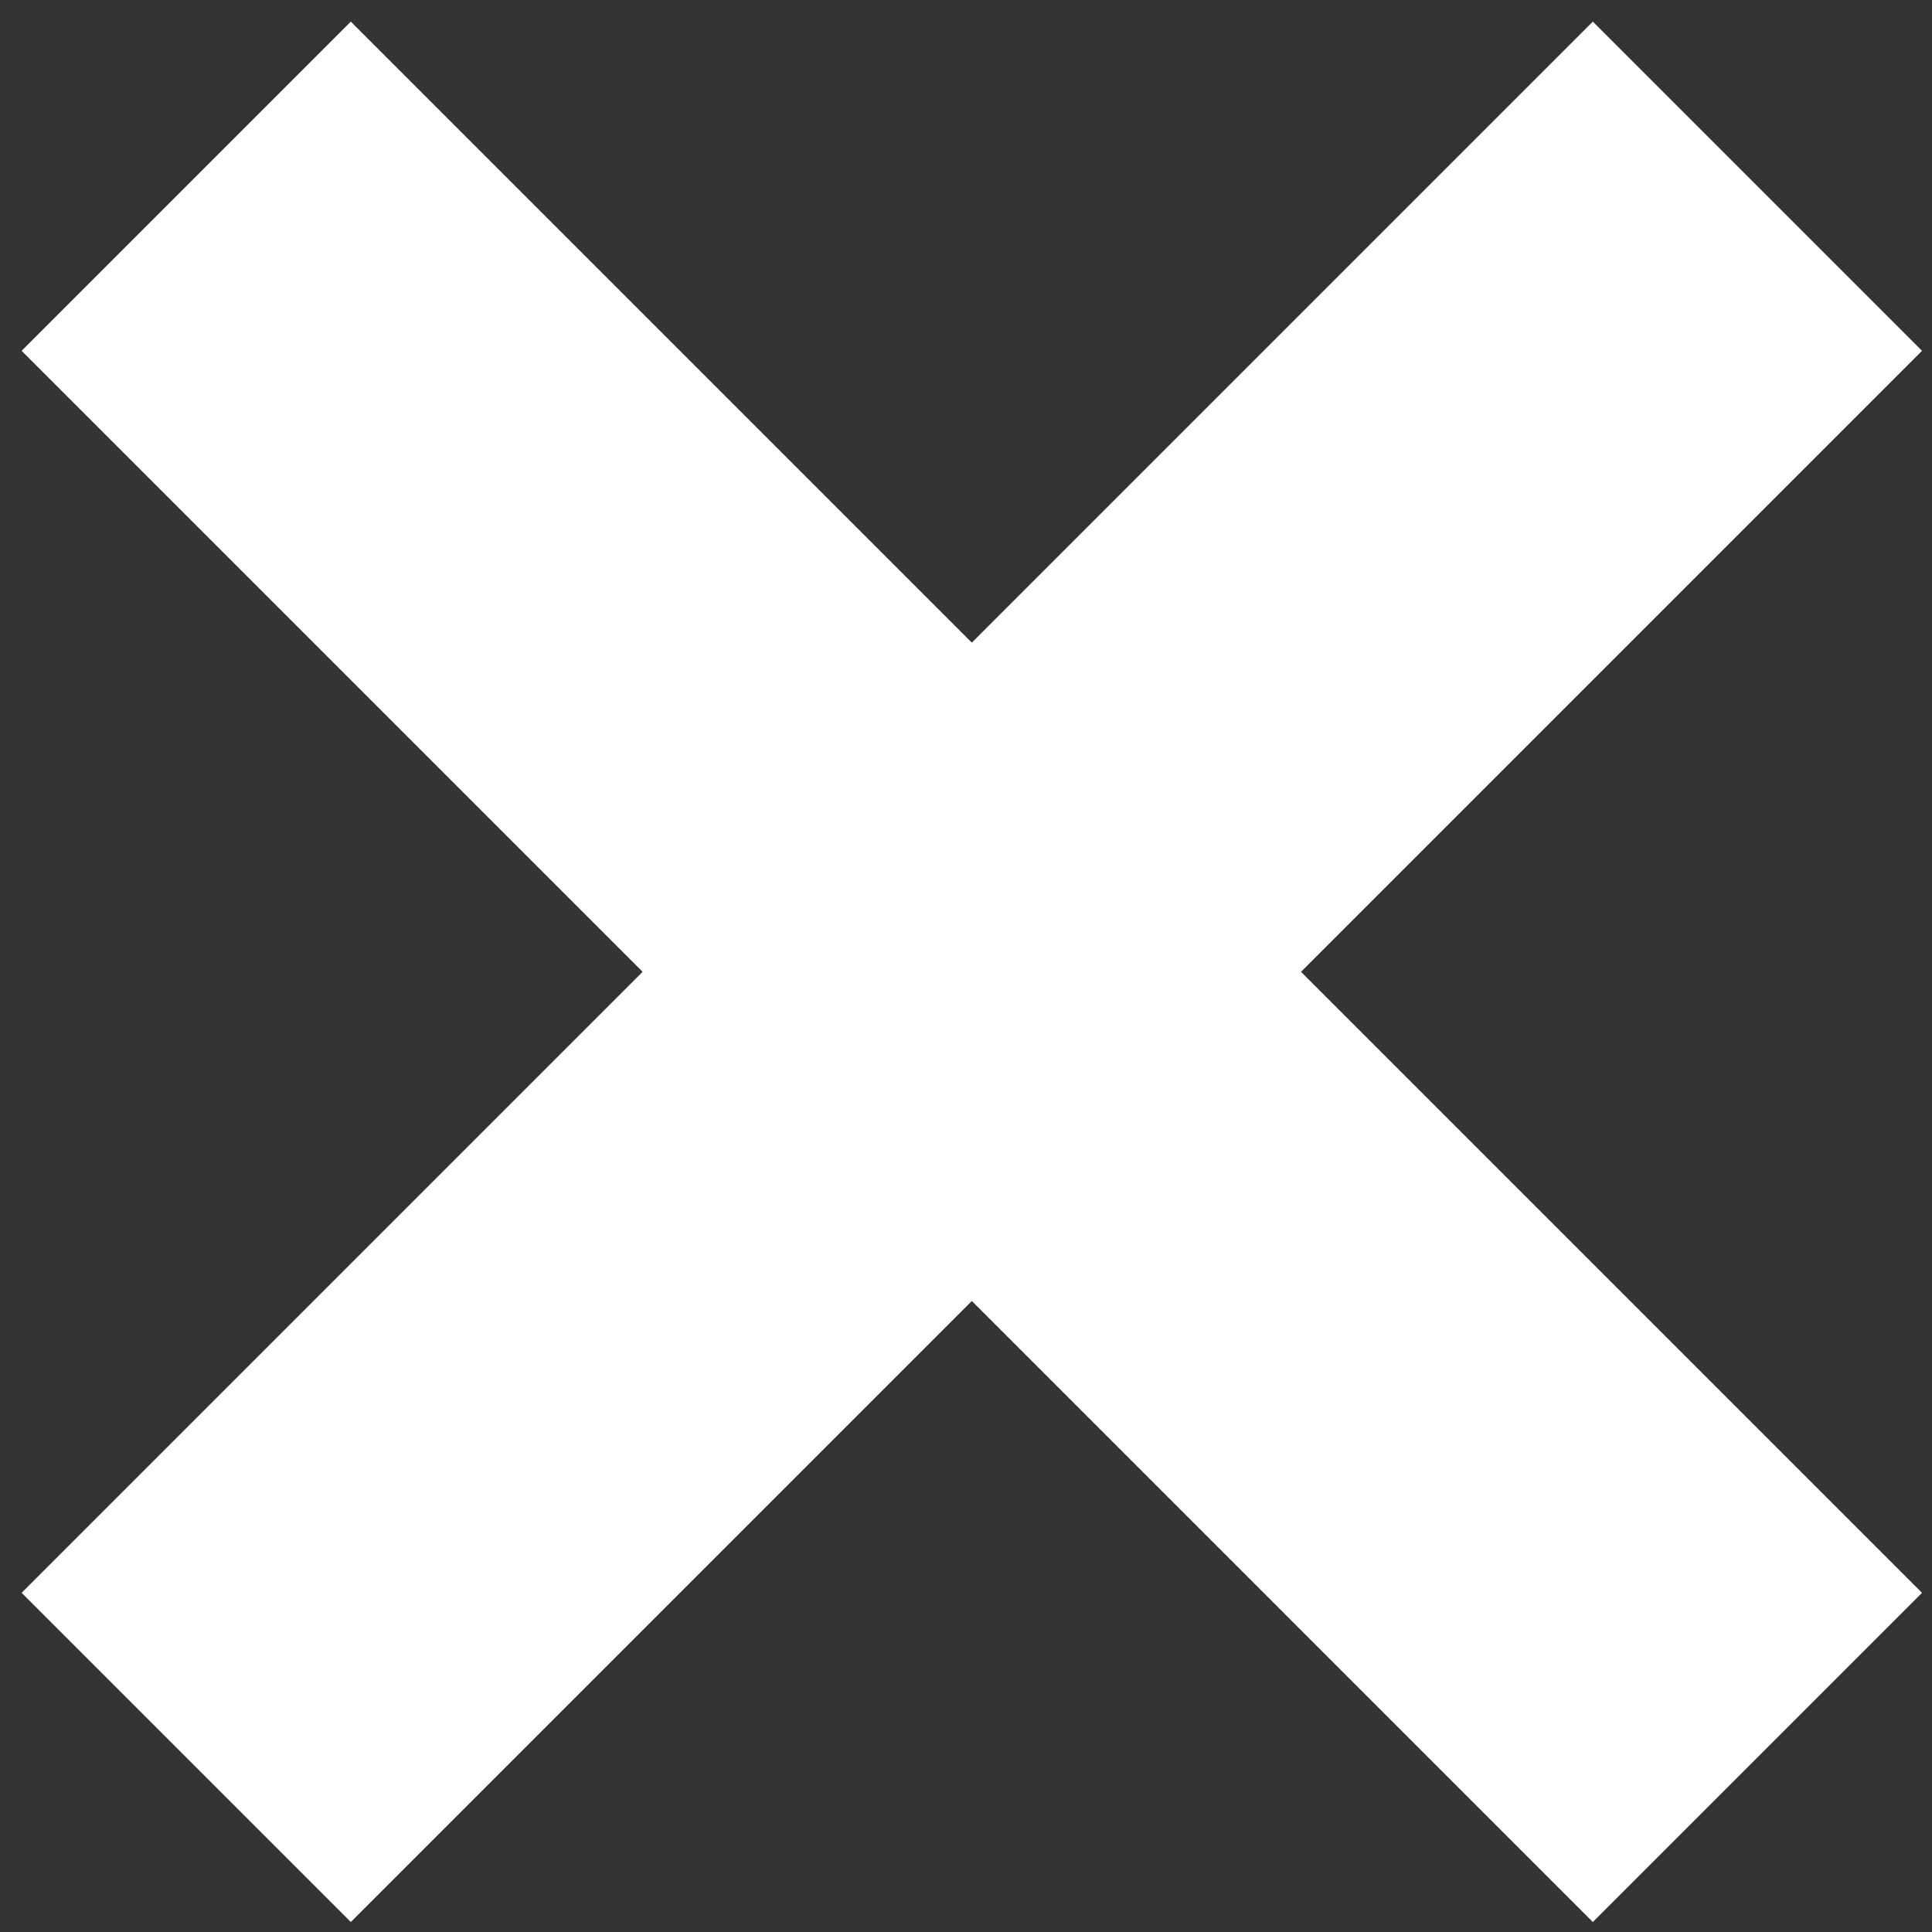 <?xml version="1.0" encoding="UTF-8"?> <svg xmlns="http://www.w3.org/2000/svg" width="83" height="83" viewBox="0 0 83 83" fill="none"><rect x="0" y="0" width="83" height="83" fill="#333333" stroke="none"/><path fill-rule="evenodd" clip-rule="evenodd" d="M27.608 41.75L0.929 15.071L15.071 0.929L41.75 27.608L68.429 0.929L82.571 15.071L55.892 41.75L82.571 68.429L68.429 82.571L41.75 55.892L15.071 82.571L0.929 68.429L27.608 41.75Z" fill="white"></path></svg> 